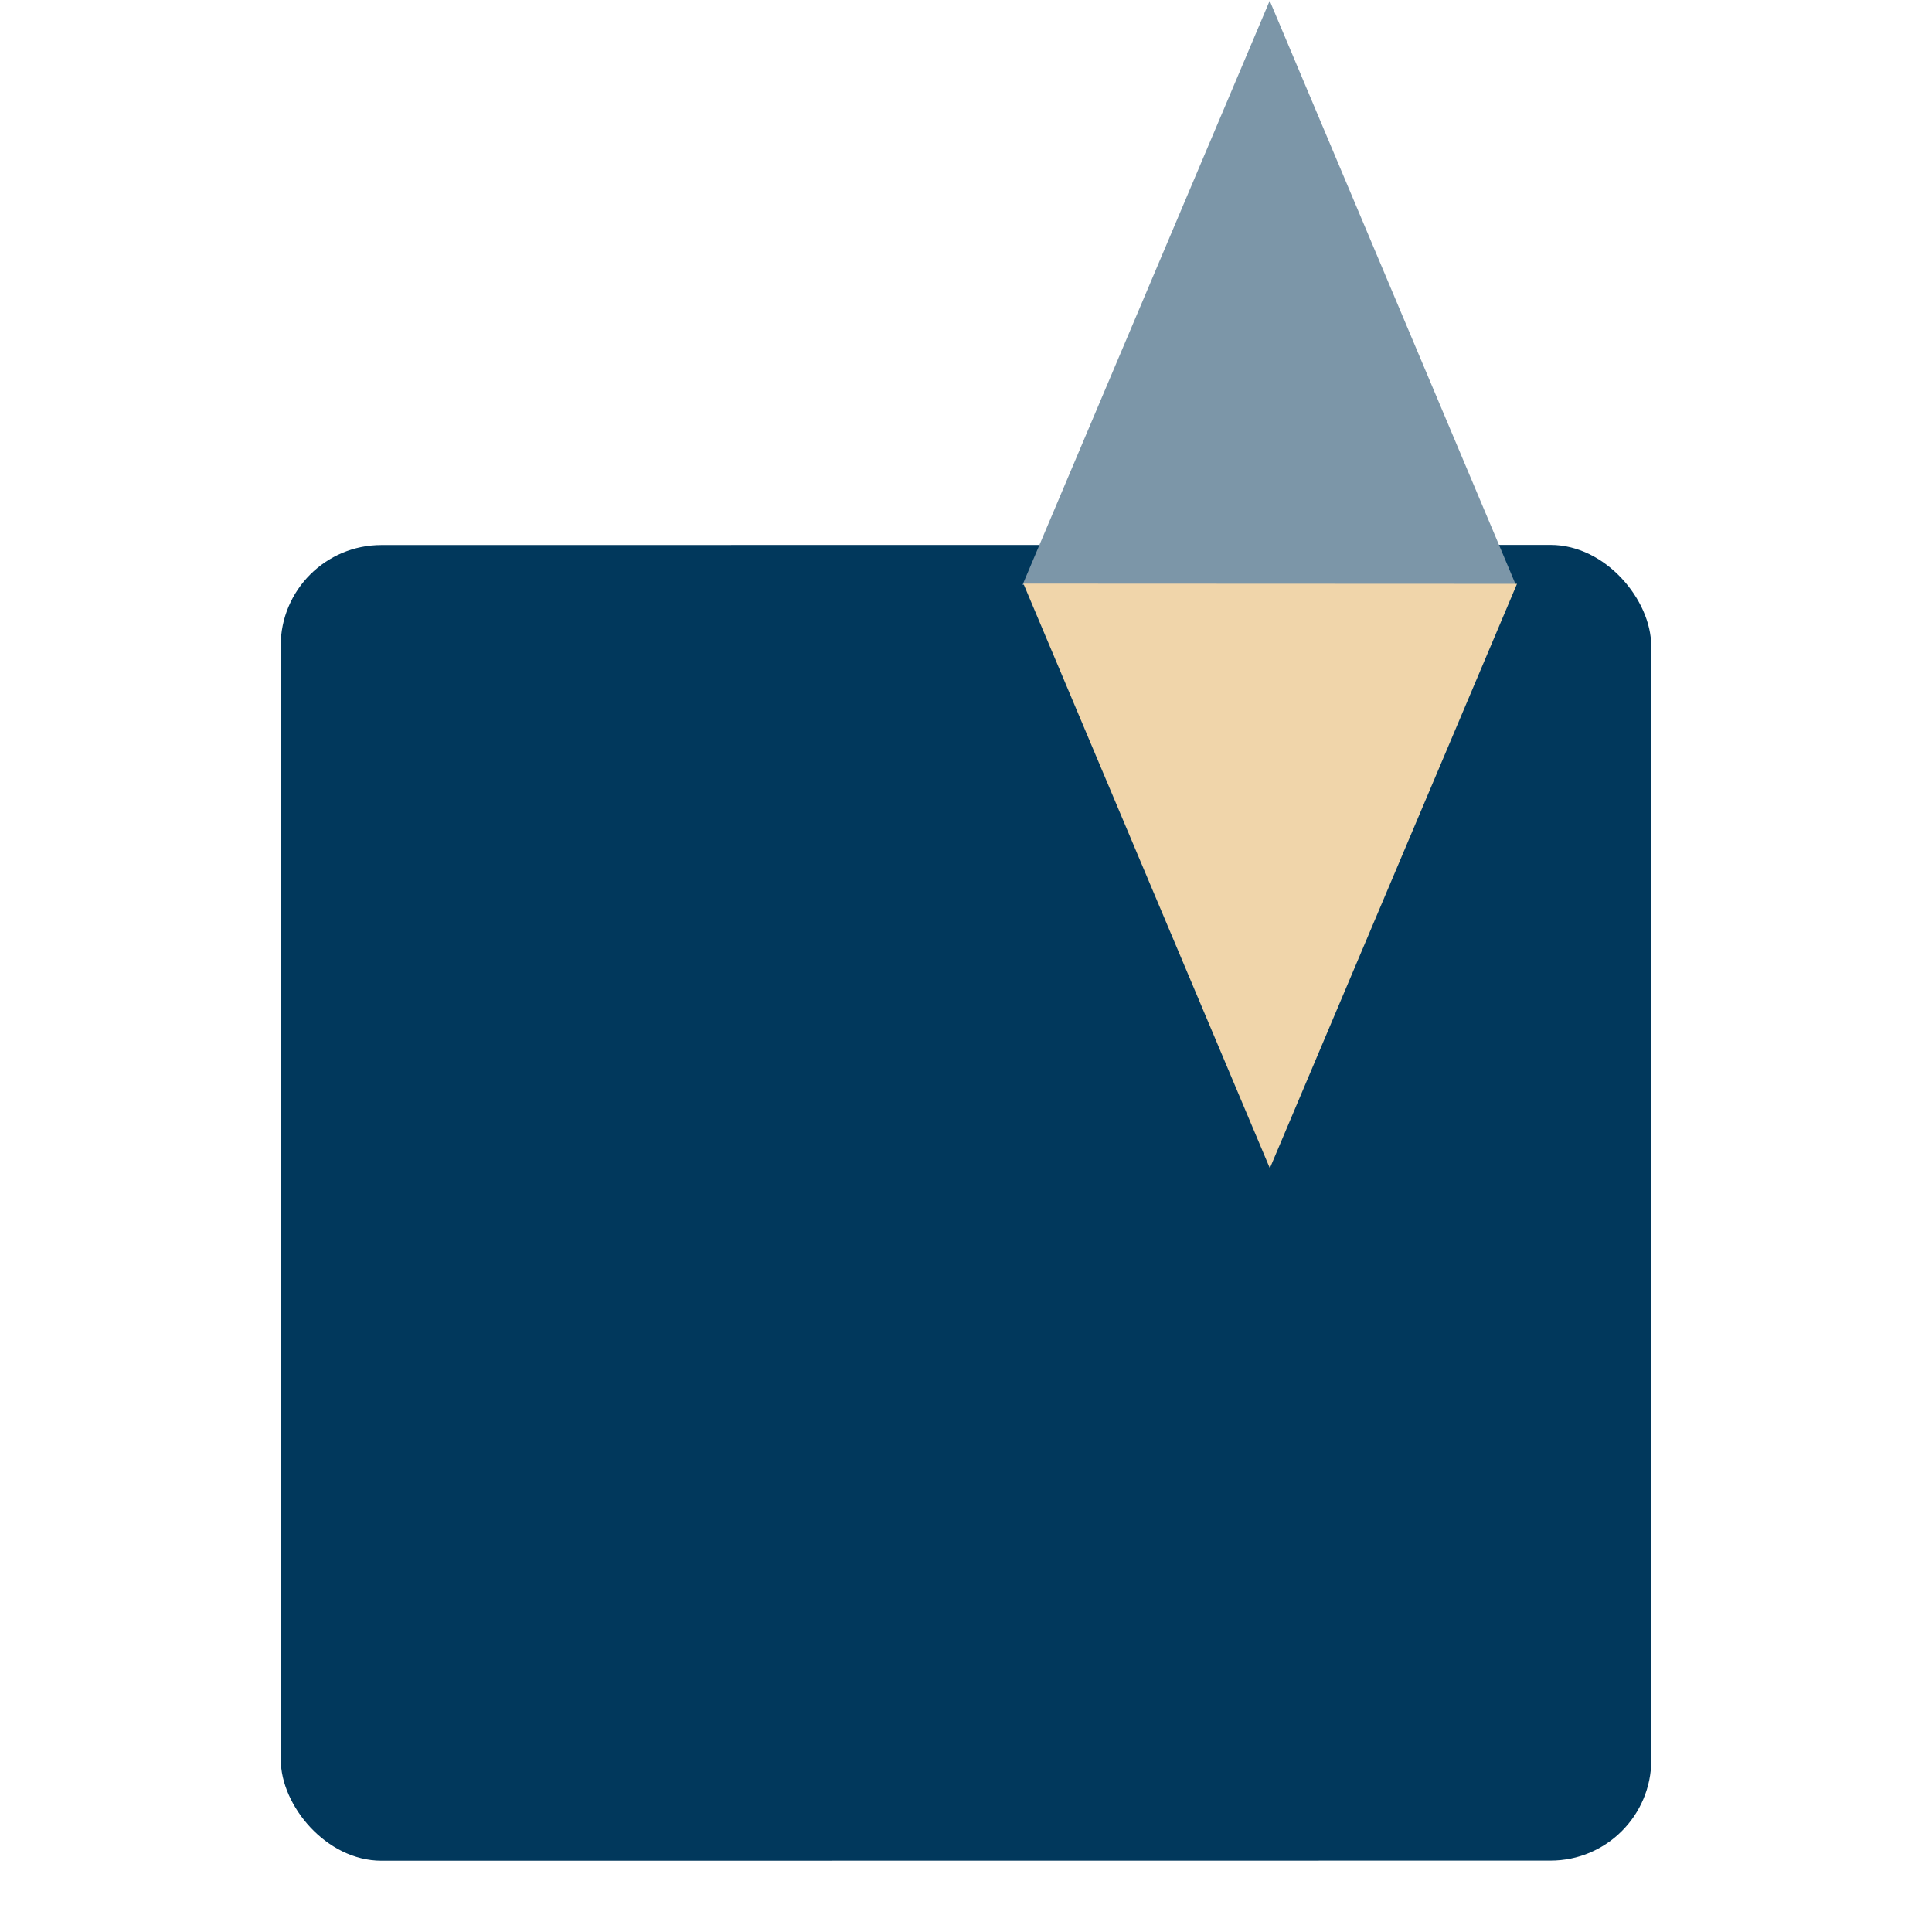 <svg xmlns="http://www.w3.org/2000/svg" width="128mm" height="128mm" viewBox="0 0 128 128">
  <defs>
    <linearGradient id="b">
      <stop offset="0" stop-color="#dcc80a"/>
      <stop offset="1" stop-color="#f0b634" stop-opacity=".8"/>
    </linearGradient>
    <linearGradient id="a">
      <stop offset="0" stop-color="#f03d33"/>
      <stop offset="1" stop-color="#f03d33"/>
    </linearGradient>
  </defs>
  <rect transform="rotate(-.006)" rx="6.672" ry="6.672" y="36.113" x="18.592" height="87.167" width="90.799" fill="#01385c"/>
  <g id="c" stroke-width="1.374" stroke-linejoin="bevel" paint-order="stroke fill markers">
    <path transform="matrix(1.16 .015 -.011 1.586 -57.3 -149.859)" d="M137.105 117.653l-28.191.24L122.8 93.358z" fill="#7c96a8"/>
    <path transform="matrix(1.16 -.013 -.009 -1.586 -57.477 227.06)" d="M137.105 117.653l-28.191.24L122.8 93.358z" fill="#f0d5aa"/>
  </g>
</svg>
